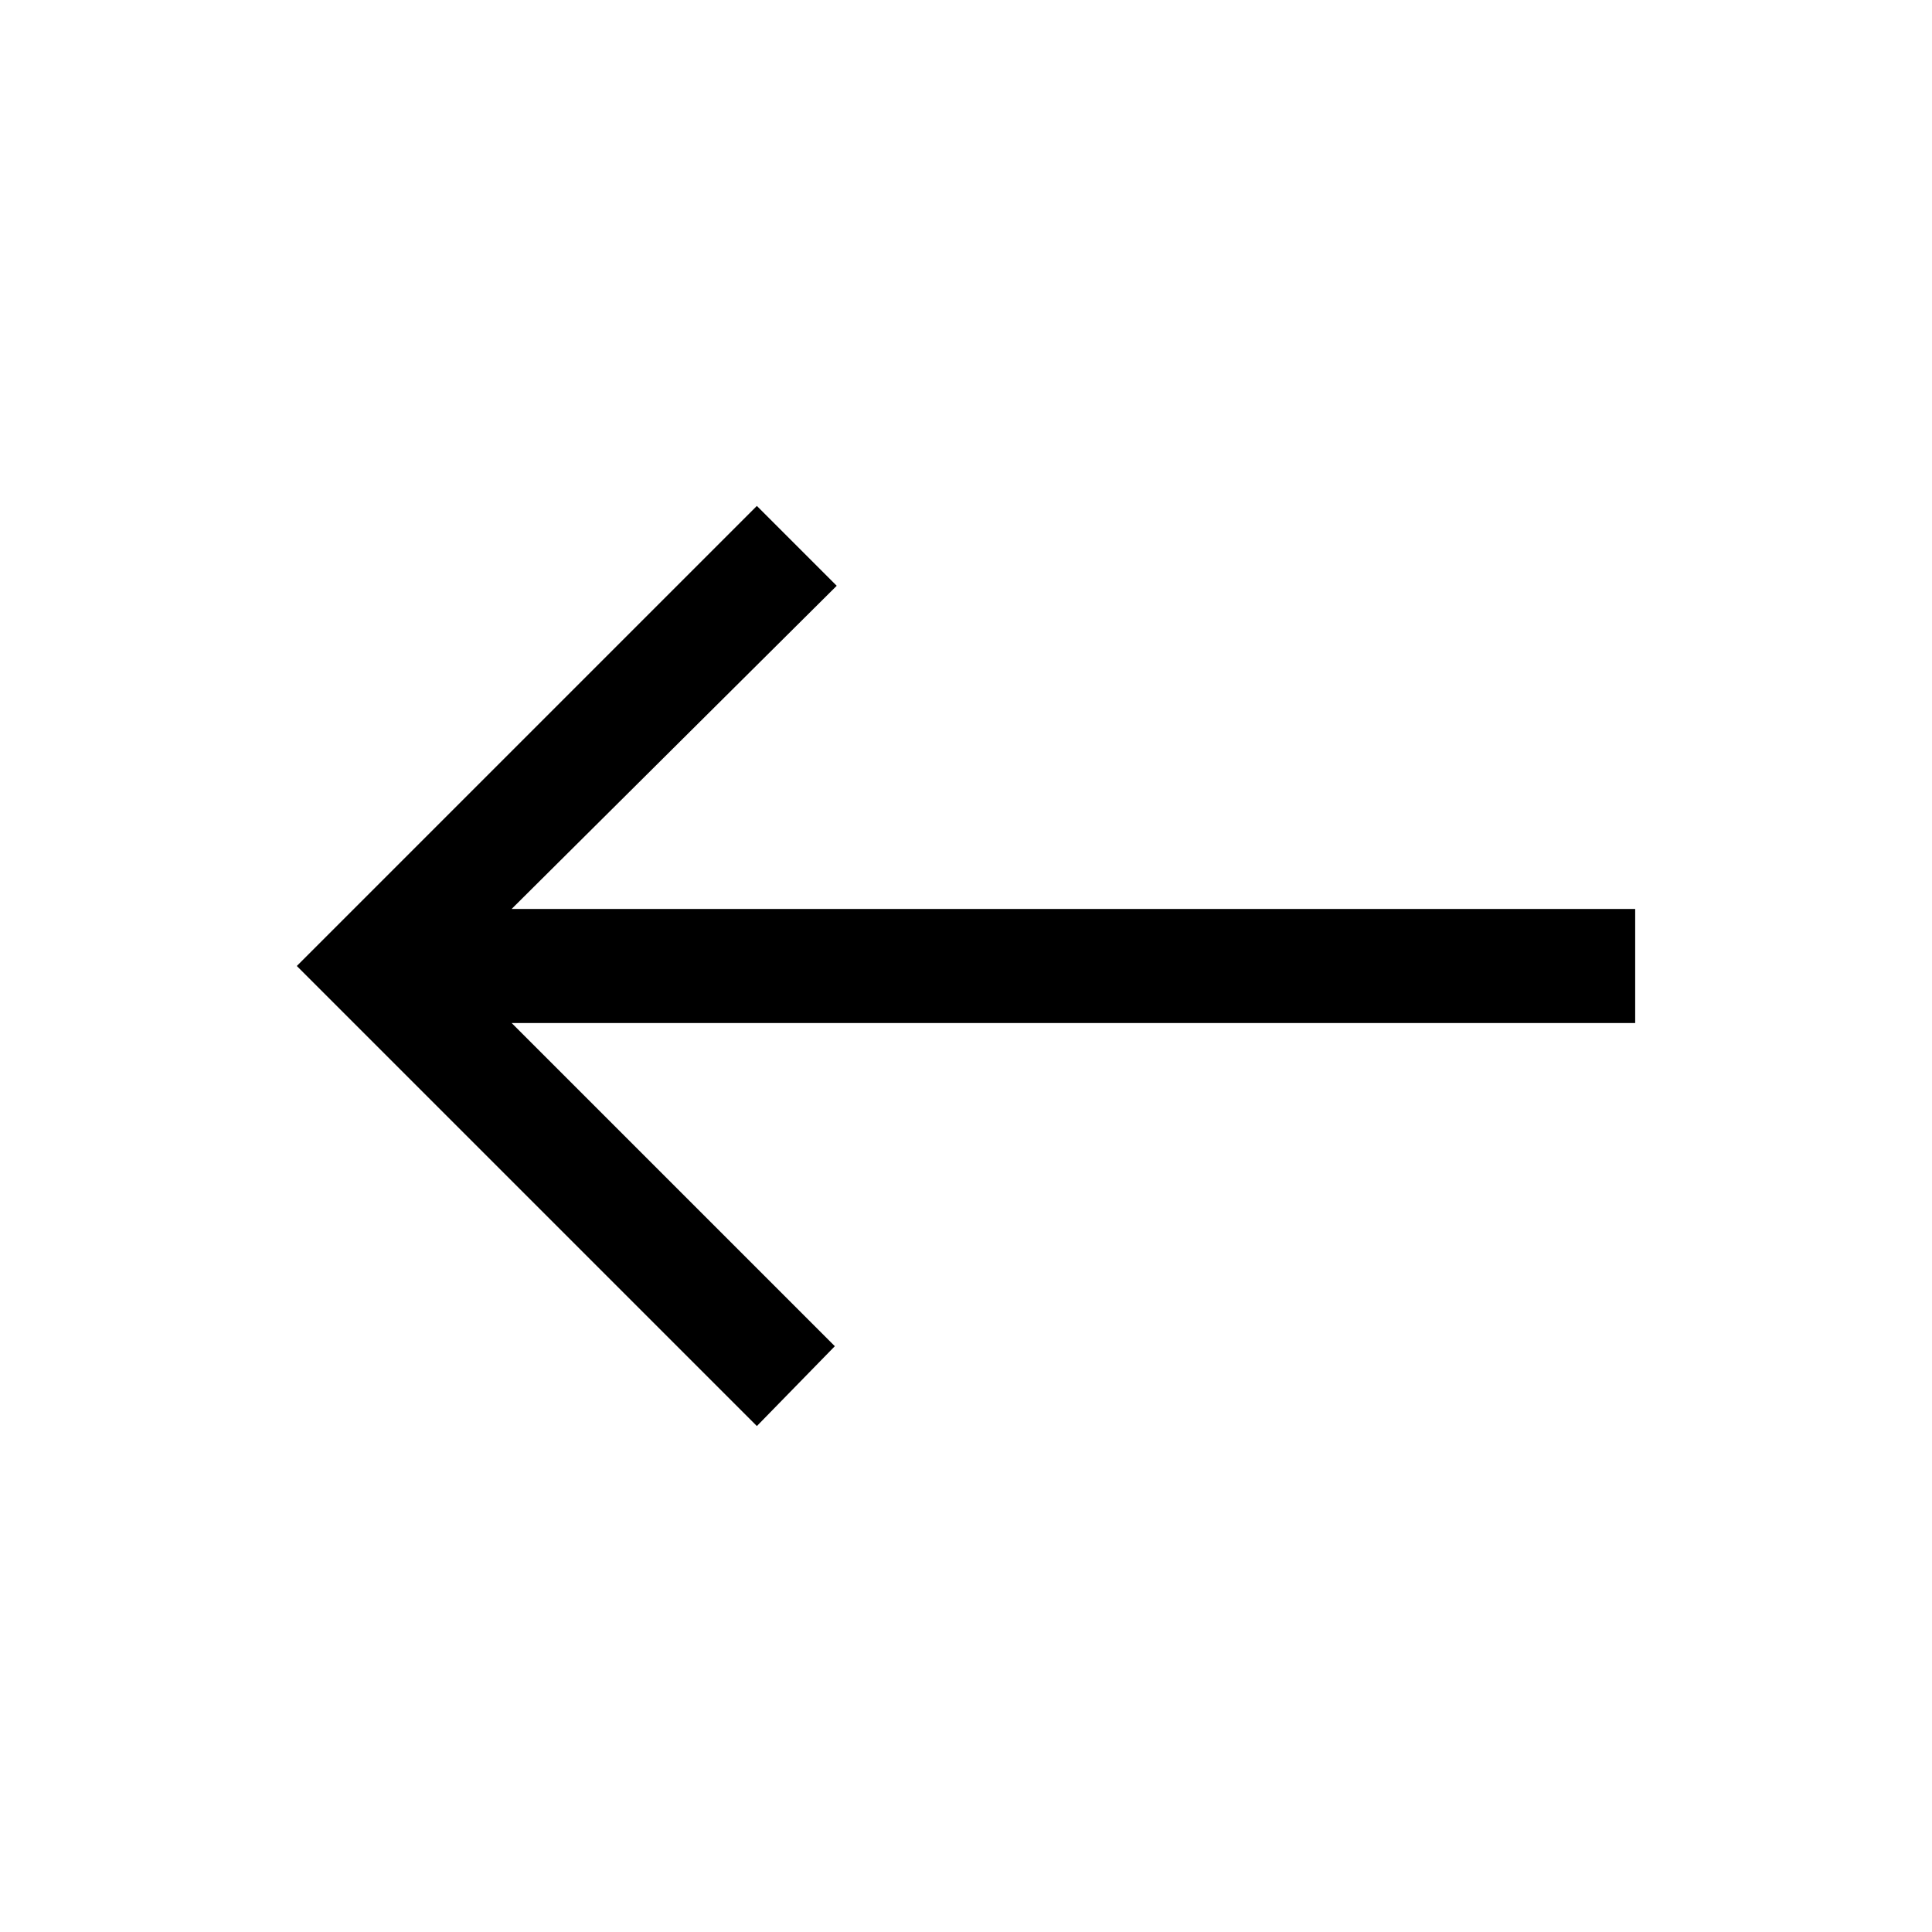 <?xml version="1.0" encoding="UTF-8"?>
<!-- Uploaded to: SVG Repo, www.svgrepo.com, Generator: SVG Repo Mixer Tools -->
<svg fill="#000000" width="800px" height="800px" version="1.1" viewBox="144 144 512 512" xmlns="http://www.w3.org/2000/svg">
 <path d="m279.59 384.88h297.75v30.23h-297.75l85.648 85.648-20.66 21.16-121.92-121.92 121.92-121.92 21.16 21.16z"/>
</svg>